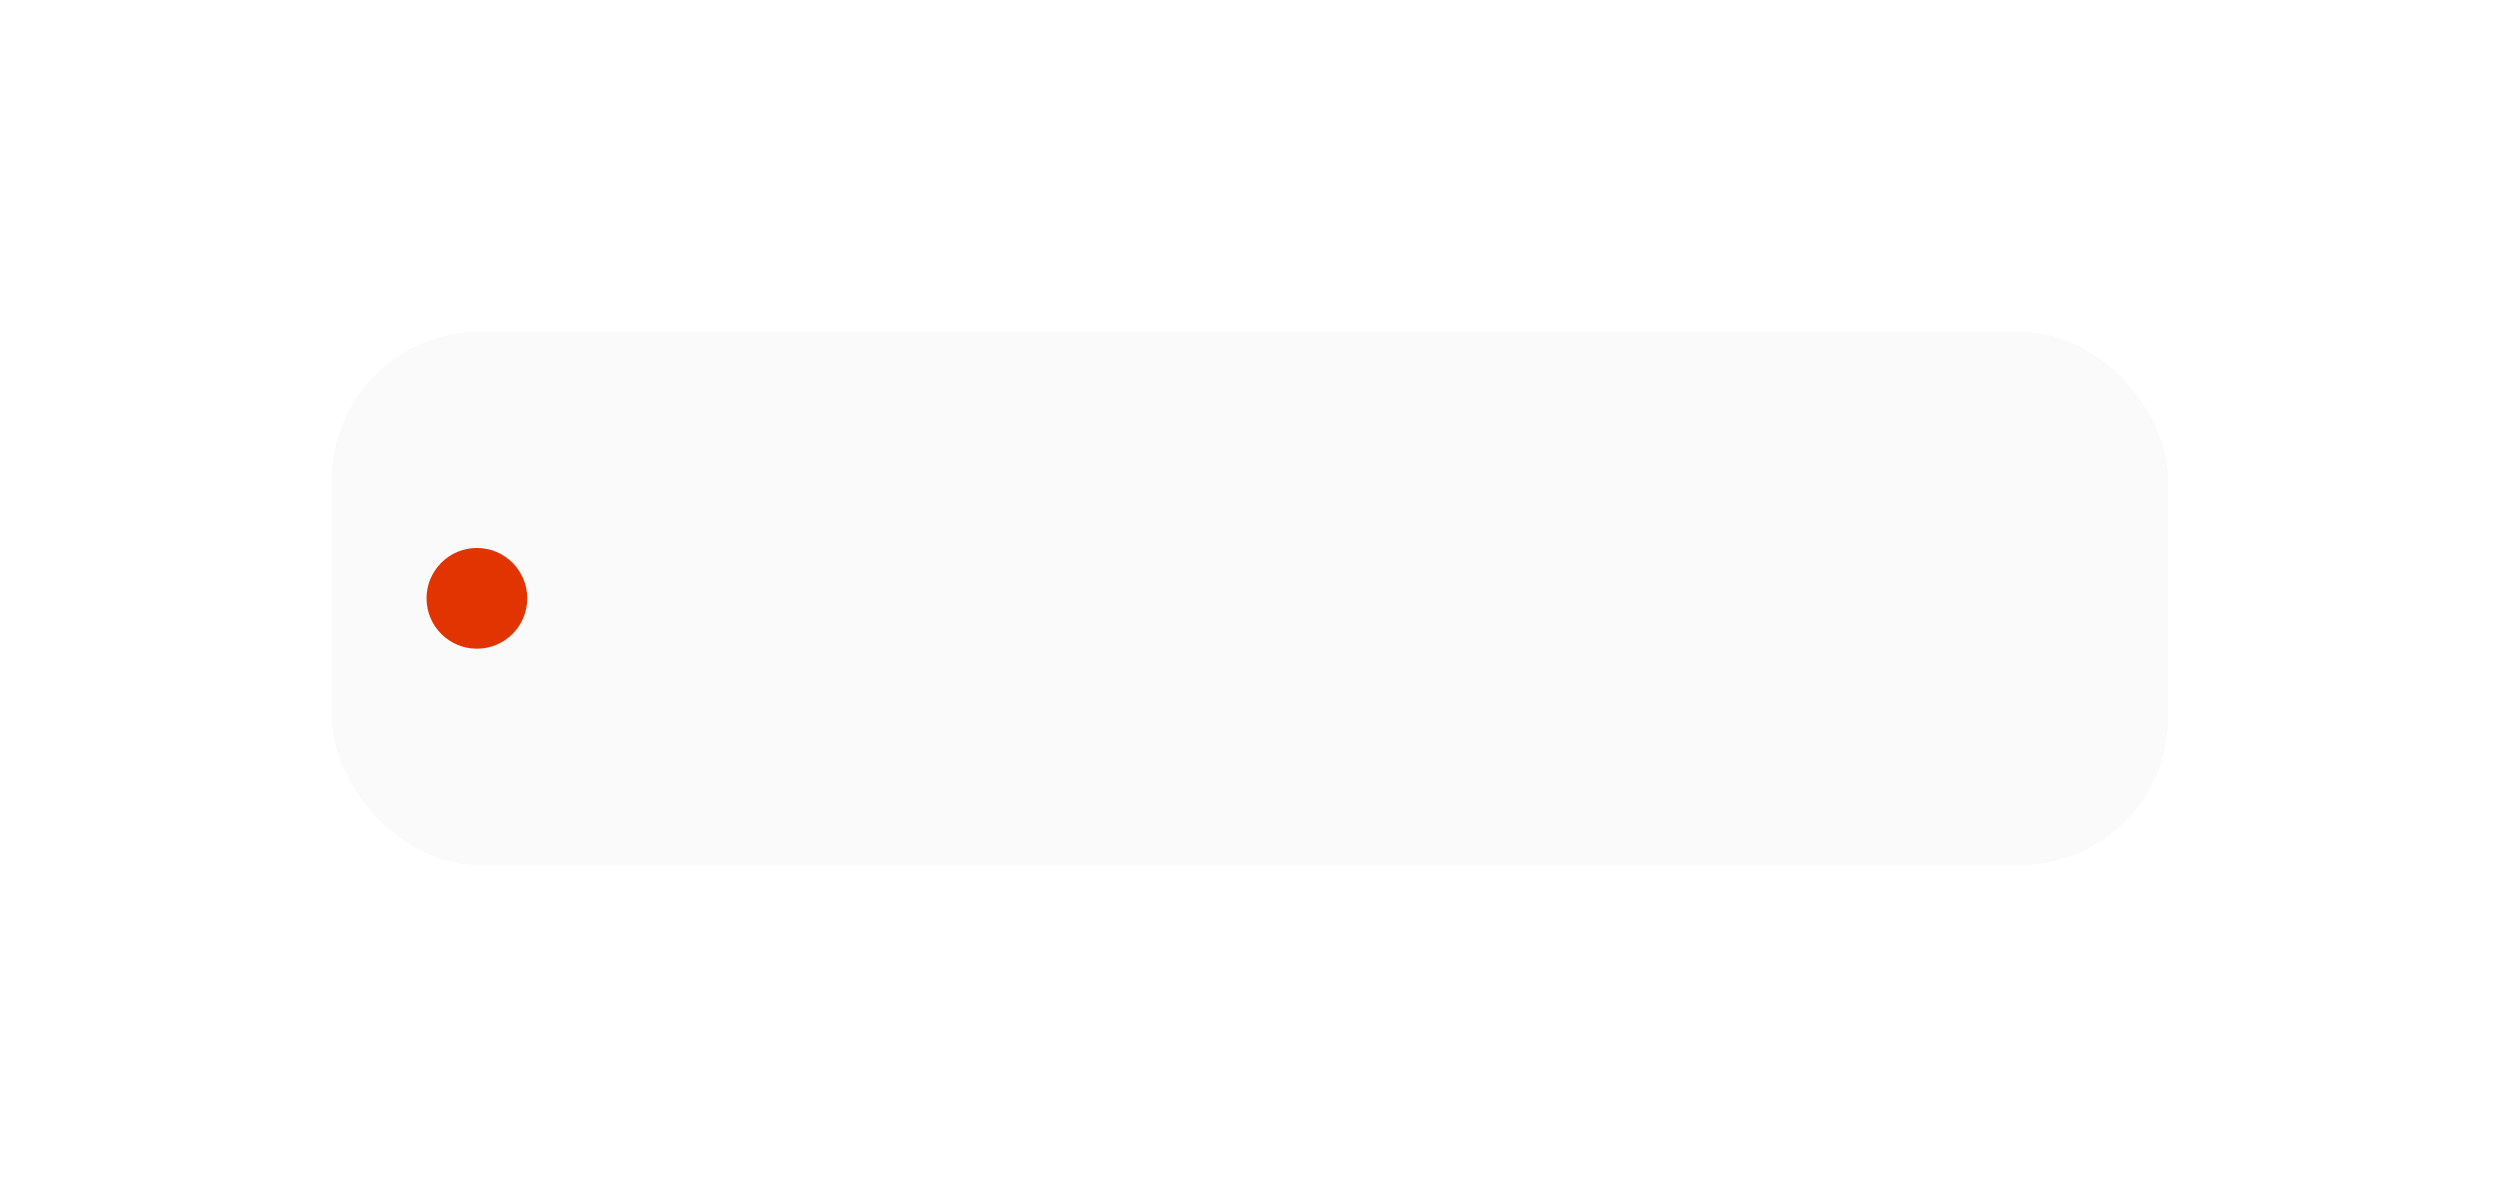 <?xml version="1.0" encoding="UTF-8"?> <svg xmlns="http://www.w3.org/2000/svg" width="422" height="202" viewBox="0 0 422 202" fill="none"><g filter="url(#filter0_d_306_1457)"><rect x="56" y="56" width="310" height="90" rx="25" fill="#FAFAFA" shape-rendering="crispEdges"></rect><circle cx="80.5" cy="101" r="8.5" fill="#E13400"></circle><path d="M104.105 87L108.658 79.863H108.896L112.288 74.203H114.389L110.082 81.12H109.845L106.224 87H104.105ZM104.316 74.203H106.575L109.994 79.855H110.056L114.644 87H112.367L108.746 81.147H108.685L104.316 74.203ZM115.443 82.561V82.28C115.443 80.886 115.848 79.758 116.656 78.897C117.471 78.029 118.549 77.596 119.891 77.596C121.232 77.596 122.308 78.029 123.116 78.897C123.931 79.758 124.338 80.886 124.338 82.28V82.561C124.338 83.962 123.931 85.096 123.116 85.963C122.308 86.824 121.232 87.255 119.891 87.255C118.549 87.255 117.471 86.824 116.656 85.963C115.848 85.096 115.443 83.962 115.443 82.561ZM117.421 82.236V82.614C117.421 83.528 117.629 84.278 118.045 84.864C118.467 85.444 119.082 85.734 119.891 85.734C120.699 85.734 121.312 85.444 121.728 84.864C122.149 84.278 122.36 83.528 122.36 82.614V82.236C122.36 81.322 122.149 80.575 121.728 79.995C121.312 79.415 120.699 79.125 119.891 79.125C119.082 79.125 118.467 79.415 118.045 79.995C117.629 80.575 117.421 81.322 117.421 82.236ZM127.959 80.285C127.959 80.988 128.097 81.478 128.372 81.753C128.647 82.028 129.122 82.166 129.796 82.166C130.323 82.166 130.792 82.128 131.202 82.052C131.612 81.976 132.066 81.873 132.564 81.744V83.212C132.084 83.323 131.609 83.423 131.141 83.511C130.678 83.593 130.077 83.634 129.339 83.634C128.208 83.634 127.373 83.37 126.834 82.843C126.295 82.31 126.025 81.483 126.025 80.364V77.851H127.959V80.285ZM133.531 77.851V87H131.598V77.851H133.531ZM135.447 82.561V82.28C135.447 80.892 135.84 79.764 136.625 78.897C137.416 78.029 138.447 77.596 139.719 77.596C140.996 77.596 141.983 78.003 142.681 78.817C143.384 79.626 143.735 80.731 143.735 82.131V82.869H136.678V81.489H141.811V81.296C141.811 80.686 141.635 80.168 141.283 79.74C140.938 79.307 140.431 79.09 139.763 79.09C138.978 79.09 138.386 79.386 137.987 79.978C137.595 80.569 137.398 81.319 137.398 82.228V82.606C137.398 83.514 137.606 84.267 138.022 84.864C138.444 85.456 139.083 85.752 139.938 85.752C140.489 85.752 140.964 85.629 141.362 85.383C141.761 85.131 142.083 84.835 142.329 84.495L143.639 85.418C143.352 85.898 142.892 86.326 142.259 86.701C141.626 87.07 140.858 87.255 139.956 87.255C138.521 87.255 137.41 86.821 136.625 85.954C135.84 85.087 135.447 83.956 135.447 82.561ZM144.623 79.336V77.851H152.226V79.336H149.387V87H147.462V79.336H144.623ZM157.49 82.561V82.28C157.49 80.886 157.895 79.758 158.703 78.897C159.518 78.029 160.596 77.596 161.938 77.596C163.279 77.596 164.354 78.029 165.163 78.897C165.978 79.758 166.385 80.886 166.385 82.28V82.561C166.385 83.962 165.978 85.096 165.163 85.963C164.354 86.824 163.279 87.255 161.938 87.255C160.596 87.255 159.518 86.824 158.703 85.963C157.895 85.096 157.49 83.962 157.49 82.561ZM159.468 82.236V82.614C159.468 83.528 159.676 84.278 160.092 84.864C160.514 85.444 161.129 85.734 161.938 85.734C162.746 85.734 163.358 85.444 163.774 84.864C164.196 84.278 164.407 83.528 164.407 82.614V82.236C164.407 81.322 164.196 80.575 163.774 79.995C163.358 79.415 162.746 79.125 161.938 79.125C161.129 79.125 160.514 79.415 160.092 79.995C159.676 80.575 159.468 81.322 159.468 82.236ZM169.804 82.456V82.728C169.804 83.613 170.012 84.337 170.428 84.899C170.844 85.456 171.459 85.734 172.273 85.734C173.094 85.734 173.712 85.456 174.128 84.899C174.544 84.337 174.752 83.613 174.752 82.728V82.456C174.752 81.583 174.544 80.868 174.128 80.311C173.712 79.755 173.097 79.477 172.282 79.477C171.462 79.477 170.844 79.755 170.428 80.311C170.012 80.868 169.804 81.583 169.804 82.456ZM172.774 77.956C173.999 77.956 174.963 78.378 175.666 79.222C176.369 80.065 176.721 81.141 176.721 82.447V82.728C176.721 84.07 176.313 85.16 175.499 85.998C174.69 86.836 173.618 87.255 172.282 87.255C170.894 87.255 169.804 86.836 169.013 85.998C168.228 85.154 167.835 83.774 167.835 81.858V81.331C167.835 79.228 168.192 77.607 168.907 76.471C169.622 75.328 170.908 74.616 172.766 74.335C173.744 74.189 174.31 74.06 174.462 73.948C174.62 73.837 174.714 73.705 174.743 73.553H176.466C176.407 74.262 176.155 74.804 175.71 75.179C175.265 75.548 174.418 75.814 173.17 75.978C171.74 76.172 170.771 76.6 170.261 77.262C169.751 77.924 169.449 78.809 169.355 79.916H169.452C169.745 79.307 170.176 78.829 170.744 78.483C171.318 78.132 171.995 77.956 172.774 77.956ZM178.646 90.674V77.851H180.421L180.482 79.002H180.526C180.749 78.633 181.101 78.319 181.581 78.061C182.062 77.804 182.609 77.675 183.225 77.675C184.391 77.675 185.322 78.103 186.02 78.958C186.723 79.814 187.074 80.921 187.074 82.28V82.561C187.074 83.921 186.726 85.031 186.028 85.893C185.331 86.748 184.405 87.176 183.251 87.176C182.63 87.176 182.091 87.067 181.634 86.851C181.183 86.634 180.828 86.341 180.57 85.972V90.674H178.646ZM180.57 84.179C180.74 84.565 181.016 84.908 181.396 85.207C181.777 85.506 182.237 85.655 182.776 85.655C183.573 85.655 184.159 85.371 184.534 84.803C184.915 84.228 185.105 83.496 185.105 82.606V82.236C185.105 81.346 184.915 80.616 184.534 80.048C184.159 79.48 183.573 79.195 182.776 79.195C182.231 79.195 181.769 79.345 181.388 79.644C181.013 79.936 180.74 80.273 180.57 80.654V84.179ZM188.445 82.561V82.28C188.445 80.892 188.838 79.764 189.623 78.897C190.414 78.029 191.445 77.596 192.717 77.596C193.994 77.596 194.981 78.003 195.679 78.817C196.382 79.626 196.733 80.731 196.733 82.131V82.869H189.676V81.489H194.809V81.296C194.809 80.686 194.633 80.168 194.281 79.74C193.936 79.307 193.429 79.09 192.761 79.09C191.976 79.09 191.384 79.386 190.985 79.978C190.593 80.569 190.396 81.319 190.396 82.228V82.606C190.396 83.514 190.604 84.267 191.021 84.864C191.442 85.456 192.081 85.752 192.937 85.752C193.487 85.752 193.962 85.629 194.36 85.383C194.759 85.131 195.081 84.835 195.327 84.495L196.637 85.418C196.35 85.898 195.89 86.326 195.257 86.701C194.624 87.07 193.856 87.255 192.954 87.255C191.519 87.255 190.408 86.821 189.623 85.954C188.838 85.087 188.445 83.956 188.445 82.561ZM198.043 82.561V82.28C198.043 80.88 198.433 79.749 199.212 78.888C199.997 78.026 201.061 77.596 202.402 77.596C203.662 77.596 204.617 77.924 205.268 78.58C205.924 79.236 206.261 79.995 206.278 80.856V80.944H204.406V80.865C204.406 80.385 204.242 79.972 203.914 79.626C203.592 79.28 203.088 79.107 202.402 79.107C201.6 79.107 201.002 79.403 200.609 79.995C200.217 80.581 200.021 81.328 200.021 82.236V82.614C200.021 83.517 200.214 84.264 200.601 84.856C200.987 85.447 201.588 85.743 202.402 85.743C203.105 85.743 203.615 85.567 203.932 85.216C204.248 84.864 204.406 84.451 204.406 83.977V83.906H206.278V83.985C206.278 84.841 205.947 85.6 205.285 86.262C204.623 86.924 203.662 87.255 202.402 87.255C201.066 87.255 200.006 86.824 199.221 85.963C198.436 85.102 198.043 83.968 198.043 82.561ZM207.078 79.336V77.851H214.681V79.336H211.842V87H209.917V79.336H207.078ZM216.175 87V77.851H218.082V83.15C218.082 83.332 218.079 83.537 218.073 83.766C218.073 83.988 218.064 84.188 218.047 84.363L218.135 84.372C218.217 84.214 218.308 84.05 218.407 83.88C218.507 83.71 218.615 83.522 218.732 83.317L222.055 77.851H223.997V87H222.09V81.7C222.09 81.519 222.093 81.314 222.099 81.085C222.104 80.851 222.113 80.643 222.125 80.461H222.011C221.935 80.619 221.85 80.786 221.756 80.962C221.662 81.138 221.554 81.328 221.431 81.533L218.117 87H216.175ZM232.188 82.57C232.188 83.508 232.411 84.258 232.856 84.82C233.308 85.383 234.058 85.688 235.106 85.734V79.116C234.058 79.169 233.308 79.477 232.856 80.039C232.411 80.602 232.188 81.352 232.188 82.289V82.57ZM239.949 82.289C239.949 81.352 239.727 80.602 239.281 80.039C238.842 79.471 238.092 79.163 237.031 79.116V85.734C238.092 85.682 238.842 85.377 239.281 84.82C239.727 84.258 239.949 83.508 239.949 82.57V82.289ZM235.106 87.255C233.489 87.196 232.268 86.754 231.441 85.928C230.621 85.096 230.211 83.977 230.211 82.57V82.289C230.211 80.883 230.621 79.767 231.441 78.94C232.268 78.108 233.489 77.66 235.106 77.596V73.57H237.031V77.596C238.66 77.66 239.882 78.108 240.696 78.94C241.517 79.767 241.927 80.883 241.927 82.289V82.57C241.927 83.977 241.517 85.096 240.696 85.928C239.882 86.754 238.66 87.196 237.031 87.255V90.674H235.106V87.255ZM243.843 87V77.851H245.75V83.15C245.75 83.332 245.747 83.537 245.741 83.766C245.741 83.988 245.732 84.188 245.715 84.363L245.803 84.372C245.885 84.214 245.976 84.05 246.075 83.88C246.175 83.71 246.283 83.522 246.4 83.317L249.723 77.851H251.665V87H249.758V81.7C249.758 81.519 249.761 81.314 249.767 81.085C249.772 80.851 249.781 80.643 249.793 80.461H249.679C249.603 80.619 249.518 80.786 249.424 80.962C249.33 81.138 249.222 81.328 249.099 81.533L245.785 87H243.843ZM254.108 77.851H256.033V81.586H259.83V77.851H261.764V87H259.83V83.071H256.033V87H254.108V77.851ZM263.724 84.311C263.724 83.361 264.096 82.629 264.84 82.113C265.59 81.598 266.545 81.337 267.705 81.331H269.691V80.725C269.691 80.221 269.56 79.814 269.296 79.503C269.038 79.186 268.587 79.028 267.942 79.028C267.304 79.028 266.844 79.16 266.562 79.424C266.287 79.682 266.149 79.989 266.149 80.347V80.435H264.242V80.347C264.242 79.585 264.585 78.938 265.271 78.404C265.956 77.865 266.87 77.596 268.013 77.596C269.155 77.596 270.043 77.856 270.676 78.378C271.309 78.894 271.625 79.679 271.625 80.733V84.908C271.625 85.283 271.654 85.641 271.713 85.981C271.777 86.314 271.862 86.607 271.968 86.859V87H270.096C270.014 86.859 269.94 86.675 269.876 86.446C269.817 86.212 269.776 85.983 269.753 85.761C269.554 86.13 269.208 86.458 268.716 86.745C268.229 87.026 267.608 87.167 266.853 87.167C265.968 87.167 265.224 86.927 264.62 86.446C264.022 85.96 263.724 85.248 263.724 84.311ZM265.657 84.179C265.657 84.665 265.795 85.049 266.07 85.33C266.352 85.606 266.788 85.743 267.38 85.743C267.989 85.743 268.525 85.538 268.988 85.128C269.457 84.718 269.691 84.267 269.691 83.774V82.614H267.96C267.192 82.614 266.615 82.755 266.229 83.036C265.848 83.311 265.657 83.692 265.657 84.179ZM274.06 77.851H275.984V81.586H279.781V77.851H281.715V87H279.781V83.071H275.984V87H274.06V77.851ZM283.631 82.561V82.28C283.631 80.88 284.021 79.749 284.8 78.888C285.585 78.026 286.648 77.596 287.99 77.596C289.25 77.596 290.205 77.924 290.855 78.58C291.512 79.236 291.849 79.995 291.866 80.856V80.944H289.994V80.865C289.994 80.385 289.83 79.972 289.502 79.626C289.18 79.28 288.676 79.107 287.99 79.107C287.188 79.107 286.59 79.403 286.197 79.995C285.805 80.581 285.608 81.328 285.608 82.236V82.614C285.608 83.517 285.802 84.264 286.188 84.856C286.575 85.447 287.176 85.743 287.99 85.743C288.693 85.743 289.203 85.567 289.52 85.216C289.836 84.864 289.994 84.451 289.994 83.977V83.906H291.866V83.985C291.866 84.841 291.535 85.6 290.873 86.262C290.211 86.924 289.25 87.255 287.99 87.255C286.654 87.255 285.594 86.824 284.809 85.963C284.023 85.102 283.631 83.968 283.631 82.561ZM293.088 82.561V82.28C293.088 80.886 293.492 79.758 294.301 78.897C295.115 78.029 296.193 77.596 297.535 77.596C298.877 77.596 299.952 78.029 300.761 78.897C301.575 79.758 301.982 80.886 301.982 82.28V82.561C301.982 83.962 301.575 85.096 300.761 85.963C299.952 86.824 298.877 87.255 297.535 87.255C296.193 87.255 295.115 86.824 294.301 85.963C293.492 85.096 293.088 83.962 293.088 82.561ZM295.065 82.236V82.614C295.065 83.528 295.273 84.278 295.689 84.864C296.111 85.444 296.727 85.734 297.535 85.734C298.344 85.734 298.956 85.444 299.372 84.864C299.794 84.278 300.005 83.528 300.005 82.614V82.236C300.005 81.322 299.794 80.575 299.372 79.995C298.956 79.415 298.344 79.125 297.535 79.125C296.727 79.125 296.111 79.415 295.689 79.995C295.273 80.575 295.065 81.322 295.065 82.236ZM303.89 87V77.851H308.064C309.125 77.851 309.942 78.053 310.517 78.457C311.091 78.856 311.378 79.453 311.378 80.25C311.378 80.789 311.22 81.231 310.903 81.577C310.587 81.923 310.162 82.151 309.629 82.263V82.289C310.279 82.389 310.786 82.617 311.149 82.975C311.519 83.332 311.703 83.801 311.703 84.381C311.703 85.207 311.404 85.852 310.807 86.314C310.215 86.772 309.397 87 308.354 87H303.89ZM305.806 81.665H307.906C308.445 81.665 308.832 81.554 309.066 81.331C309.307 81.103 309.427 80.792 309.427 80.399C309.427 80.019 309.307 79.726 309.066 79.52C308.832 79.315 308.445 79.213 307.906 79.213H305.806V81.665ZM305.806 85.638H308.161C308.712 85.638 309.116 85.518 309.374 85.277C309.632 85.037 309.761 84.715 309.761 84.311C309.761 83.924 309.632 83.613 309.374 83.379C309.122 83.139 308.718 83.019 308.161 83.019H305.806V85.638ZM313.109 90.656L313.118 89.118C313.271 89.165 313.438 89.203 313.619 89.232C313.807 89.262 313.985 89.276 314.155 89.276C314.56 89.276 314.911 89.127 315.21 88.828C315.509 88.529 315.808 87.911 316.106 86.974L316.08 86.965L312.617 77.851H314.524L316.599 83.669C316.681 83.897 316.748 84.108 316.801 84.302C316.859 84.495 316.912 84.68 316.959 84.856H317.012C317.059 84.68 317.111 84.495 317.17 84.302C317.229 84.108 317.293 83.897 317.363 83.669L319.341 77.851H321.125L317.381 88.16C317.07 89.027 316.663 89.689 316.159 90.147C315.655 90.603 315.031 90.832 314.287 90.832C314.041 90.832 313.824 90.817 313.637 90.788C313.449 90.759 313.273 90.715 313.109 90.656ZM322.329 77.851H324.254V81.586H326.987V83.071H324.254V87H322.329V77.851ZM325.994 82.561V82.28C325.994 80.886 326.393 79.758 327.189 78.897C327.986 78.029 329.041 77.596 330.354 77.596C331.672 77.596 332.729 78.029 333.526 78.897C334.323 79.758 334.722 80.886 334.722 82.28V82.561C334.722 83.962 334.323 85.096 333.526 85.963C332.729 86.824 331.672 87.255 330.354 87.255C329.041 87.255 327.986 86.824 327.189 85.963C326.393 85.096 325.994 83.962 325.994 82.561ZM327.972 82.245V82.606C327.972 83.525 328.171 84.278 328.569 84.864C328.974 85.444 329.568 85.734 330.354 85.734C331.145 85.734 331.739 85.444 332.138 84.864C332.542 84.278 332.744 83.525 332.744 82.606V82.245C332.744 81.325 332.542 80.575 332.138 79.995C331.733 79.415 331.139 79.125 330.354 79.125C329.574 79.125 328.982 79.415 328.578 79.995C328.174 80.575 327.972 81.325 327.972 82.245ZM104.686 102.562V102.28C104.686 100.88 105.075 99.749 105.854 98.888C106.64 98.026 107.703 97.596 109.045 97.596C110.305 97.596 111.26 97.924 111.91 98.58C112.566 99.236 112.903 99.995 112.921 100.856V100.944H111.049V100.865C111.049 100.385 110.885 99.972 110.557 99.626C110.234 99.28 109.73 99.107 109.045 99.107C108.242 99.107 107.645 99.403 107.252 99.995C106.859 100.581 106.663 101.328 106.663 102.236V102.614C106.663 103.517 106.856 104.264 107.243 104.855C107.63 105.447 108.23 105.743 109.045 105.743C109.748 105.743 110.258 105.567 110.574 105.216C110.891 104.864 111.049 104.451 111.049 103.977V103.906H112.921V103.985C112.921 104.841 112.59 105.6 111.928 106.262C111.266 106.924 110.305 107.255 109.045 107.255C107.709 107.255 106.648 106.824 105.863 105.963C105.078 105.102 104.686 103.968 104.686 102.562ZM114.679 107V97.851H118.854C119.914 97.851 120.731 98.053 121.306 98.457C121.88 98.856 122.167 99.453 122.167 100.25C122.167 100.789 122.009 101.231 121.692 101.577C121.376 101.923 120.951 102.151 120.418 102.263V102.289C121.068 102.389 121.575 102.617 121.938 102.975C122.308 103.332 122.492 103.801 122.492 104.381C122.492 105.207 122.193 105.852 121.596 106.314C121.004 106.771 120.187 107 119.144 107H114.679ZM116.595 101.665H118.695C119.234 101.665 119.621 101.554 119.855 101.331C120.096 101.103 120.216 100.792 120.216 100.399C120.216 100.019 120.096 99.726 119.855 99.52C119.621 99.315 119.234 99.213 118.695 99.213H116.595V101.665ZM116.595 105.638H118.95C119.501 105.638 119.905 105.518 120.163 105.277C120.421 105.037 120.55 104.715 120.55 104.311C120.55 103.924 120.421 103.613 120.163 103.379C119.911 103.139 119.507 103.019 118.95 103.019H116.595V105.638ZM124.039 102.562V102.28C124.039 100.886 124.443 99.758 125.252 98.897C126.066 98.029 127.145 97.596 128.486 97.596C129.828 97.596 130.903 98.029 131.712 98.897C132.526 99.758 132.934 100.886 132.934 102.28V102.562C132.934 103.962 132.526 105.096 131.712 105.963C130.903 106.824 129.828 107.255 128.486 107.255C127.145 107.255 126.066 106.824 125.252 105.963C124.443 105.096 124.039 103.962 124.039 102.562ZM126.017 102.236V102.614C126.017 103.528 126.225 104.278 126.641 104.864C127.062 105.444 127.678 105.734 128.486 105.734C129.295 105.734 129.907 105.444 130.323 104.864C130.745 104.278 130.956 103.528 130.956 102.614V102.236C130.956 101.322 130.745 100.575 130.323 99.995C129.907 99.415 129.295 99.125 128.486 99.125C127.678 99.125 127.062 99.415 126.641 99.995C126.225 100.575 126.017 101.322 126.017 102.236ZM136.353 102.456V102.729C136.353 103.613 136.561 104.337 136.977 104.899C137.393 105.456 138.008 105.734 138.822 105.734C139.643 105.734 140.261 105.456 140.677 104.899C141.093 104.337 141.301 103.613 141.301 102.729V102.456C141.301 101.583 141.093 100.868 140.677 100.312C140.261 99.755 139.646 99.477 138.831 99.477C138.011 99.477 137.393 99.755 136.977 100.312C136.561 100.868 136.353 101.583 136.353 102.456ZM139.323 97.956C140.548 97.956 141.512 98.378 142.215 99.222C142.918 100.065 143.27 101.141 143.27 102.447V102.729C143.27 104.07 142.862 105.16 142.048 105.998C141.239 106.836 140.167 107.255 138.831 107.255C137.442 107.255 136.353 106.836 135.562 105.998C134.776 105.154 134.384 103.774 134.384 101.858V101.331C134.384 99.228 134.741 97.607 135.456 96.471C136.171 95.328 137.457 94.616 139.314 94.335C140.293 94.189 140.858 94.06 141.011 93.948C141.169 93.837 141.263 93.705 141.292 93.553H143.015C142.956 94.262 142.704 94.804 142.259 95.179C141.813 95.548 140.967 95.814 139.719 95.978C138.289 96.172 137.319 96.6 136.81 97.262C136.3 97.924 135.998 98.809 135.904 99.916H136.001C136.294 99.307 136.725 98.829 137.293 98.483C137.867 98.132 138.544 97.956 139.323 97.956ZM144.658 102.562V102.28C144.658 100.886 145.062 99.758 145.871 98.897C146.686 98.029 147.764 97.596 149.105 97.596C150.447 97.596 151.522 98.029 152.331 98.897C153.146 99.758 153.553 100.886 153.553 102.28V102.562C153.553 103.962 153.146 105.096 152.331 105.963C151.522 106.824 150.447 107.255 149.105 107.255C147.764 107.255 146.686 106.824 145.871 105.963C145.062 105.096 144.658 103.962 144.658 102.562ZM146.636 102.236V102.614C146.636 103.528 146.844 104.278 147.26 104.864C147.682 105.444 148.297 105.734 149.105 105.734C149.914 105.734 150.526 105.444 150.942 104.864C151.364 104.278 151.575 103.528 151.575 102.614V102.236C151.575 101.322 151.364 100.575 150.942 99.995C150.526 99.415 149.914 99.125 149.105 99.125C148.297 99.125 147.682 99.415 147.26 99.995C146.844 100.575 146.636 101.322 146.636 102.236ZM162.438 109.364V107H156.102V109.364H154.326V105.515H164.214V109.364H162.438ZM157.824 99.336L157.684 102.395C157.648 103.227 157.59 103.889 157.508 104.381C157.432 104.867 157.314 105.295 157.156 105.664H155.205C155.398 105.377 155.56 104.961 155.688 104.416C155.817 103.865 155.905 103.074 155.952 102.043L156.137 97.851H162.869V107H160.936V99.336H157.824ZM164.926 110.656L164.935 109.118C165.087 109.165 165.254 109.203 165.436 109.232C165.623 109.262 165.802 109.276 165.972 109.276C166.376 109.276 166.728 109.127 167.026 108.828C167.325 108.529 167.624 107.911 167.923 106.974L167.896 106.965L164.434 97.851H166.341L168.415 103.669C168.497 103.897 168.564 104.108 168.617 104.302C168.676 104.495 168.729 104.68 168.775 104.855H168.828C168.875 104.68 168.928 104.495 168.986 104.302C169.045 104.108 169.109 103.897 169.18 103.669L171.157 97.851H172.941L169.197 108.16C168.887 109.027 168.479 109.689 167.976 110.146C167.472 110.604 166.848 110.832 166.104 110.832C165.857 110.832 165.641 110.817 165.453 110.788C165.266 110.759 165.09 110.715 164.926 110.656ZM178.452 107V97.851H180.359V103.15C180.359 103.332 180.356 103.537 180.351 103.766C180.351 103.988 180.342 104.188 180.324 104.363L180.412 104.372C180.494 104.214 180.585 104.05 180.685 103.88C180.784 103.71 180.893 103.522 181.01 103.317L184.332 97.851H186.274V107H184.367V101.7C184.367 101.519 184.37 101.313 184.376 101.085C184.382 100.851 184.391 100.643 184.402 100.461H184.288C184.212 100.619 184.127 100.786 184.033 100.962C183.939 101.138 183.831 101.328 183.708 101.533L180.395 107H178.452ZM193.024 97.851H200.592V107H198.658V99.336H194.949V107H193.024V97.851ZM202.49 102.562V102.28C202.49 100.886 202.895 99.758 203.703 98.897C204.518 98.029 205.596 97.596 206.938 97.596C208.279 97.596 209.354 98.029 210.163 98.897C210.978 99.758 211.385 100.886 211.385 102.28V102.562C211.385 103.962 210.978 105.096 210.163 105.963C209.354 106.824 208.279 107.255 206.938 107.255C205.596 107.255 204.518 106.824 203.703 105.963C202.895 105.096 202.49 103.962 202.49 102.562ZM204.468 102.236V102.614C204.468 103.528 204.676 104.278 205.092 104.864C205.514 105.444 206.129 105.734 206.938 105.734C207.746 105.734 208.358 105.444 208.774 104.864C209.196 104.278 209.407 103.528 209.407 102.614V102.236C209.407 101.322 209.196 100.575 208.774 99.995C208.358 99.415 207.746 99.125 206.938 99.125C206.129 99.125 205.514 99.415 205.092 99.995C204.676 100.575 204.468 101.322 204.468 102.236ZM213.292 97.851H220.859V107H218.926V99.336H215.217V107H213.292V97.851ZM222.802 104.311C222.802 103.361 223.174 102.629 223.918 102.113C224.668 101.598 225.623 101.337 226.783 101.331H228.77V100.725C228.77 100.221 228.638 99.814 228.374 99.503C228.116 99.186 227.665 99.028 227.021 99.028C226.382 99.028 225.922 99.16 225.641 99.424C225.365 99.682 225.228 99.989 225.228 100.347V100.435H223.32V100.347C223.32 99.585 223.663 98.938 224.349 98.404C225.034 97.865 225.948 97.596 227.091 97.596C228.233 97.596 229.121 97.856 229.754 98.378C230.387 98.894 230.703 99.679 230.703 100.733V104.908C230.703 105.283 230.732 105.641 230.791 105.98C230.855 106.314 230.94 106.607 231.046 106.859V107H229.174C229.092 106.859 229.019 106.675 228.954 106.446C228.896 106.212 228.854 105.983 228.831 105.761C228.632 106.13 228.286 106.458 227.794 106.745C227.308 107.026 226.687 107.167 225.931 107.167C225.046 107.167 224.302 106.927 223.698 106.446C223.101 105.96 222.802 105.248 222.802 104.311ZM224.735 104.179C224.735 104.665 224.873 105.049 225.148 105.33C225.43 105.605 225.866 105.743 226.458 105.743C227.067 105.743 227.604 105.538 228.066 105.128C228.535 104.718 228.77 104.267 228.77 103.774V102.614H227.038C226.271 102.614 225.693 102.755 225.307 103.036C224.926 103.312 224.735 103.692 224.735 104.179ZM232.602 102.562V102.28C232.602 100.88 232.991 99.749 233.771 98.888C234.556 98.026 235.619 97.596 236.961 97.596C238.221 97.596 239.176 97.924 239.826 98.58C240.482 99.236 240.819 99.995 240.837 100.856V100.944H238.965V100.865C238.965 100.385 238.801 99.972 238.473 99.626C238.15 99.28 237.646 99.107 236.961 99.107C236.158 99.107 235.561 99.403 235.168 99.995C234.775 100.581 234.579 101.328 234.579 102.236V102.614C234.579 103.517 234.772 104.264 235.159 104.855C235.546 105.447 236.146 105.743 236.961 105.743C237.664 105.743 238.174 105.567 238.49 105.216C238.807 104.864 238.965 104.451 238.965 103.977V103.906H240.837V103.985C240.837 104.841 240.506 105.6 239.844 106.262C239.182 106.924 238.221 107.255 236.961 107.255C235.625 107.255 234.564 106.824 233.779 105.963C232.994 105.102 232.602 103.968 232.602 102.562ZM241.637 99.336V97.851H249.239V99.336H246.4V107H244.476V99.336H241.637ZM252.658 97.851V100.927H254.75C255.898 100.927 256.777 101.199 257.387 101.744C258.002 102.283 258.31 103.021 258.31 103.959C258.31 104.896 258.002 105.638 257.387 106.183C256.777 106.728 255.898 107 254.75 107H250.733V97.851H252.658ZM254.583 102.351H252.658V105.576H254.583C255.239 105.576 255.702 105.427 255.972 105.128C256.241 104.823 256.376 104.428 256.376 103.941C256.376 103.473 256.241 103.092 255.972 102.799C255.702 102.5 255.239 102.351 254.583 102.351ZM264.339 107V97.851H268.514C269.574 97.851 270.392 98.053 270.966 98.457C271.54 98.856 271.827 99.453 271.827 100.25C271.827 100.789 271.669 101.231 271.353 101.577C271.036 101.923 270.611 102.151 270.078 102.263V102.289C270.729 102.389 271.235 102.617 271.599 102.975C271.968 103.332 272.152 103.801 272.152 104.381C272.152 105.207 271.854 105.852 271.256 106.314C270.664 106.771 269.847 107 268.804 107H264.339ZM266.255 101.665H268.355C268.895 101.665 269.281 101.554 269.516 101.331C269.756 101.103 269.876 100.792 269.876 100.399C269.876 100.019 269.756 99.726 269.516 99.52C269.281 99.315 268.895 99.213 268.355 99.213H266.255V101.665ZM266.255 105.638H268.61C269.161 105.638 269.565 105.518 269.823 105.277C270.081 105.037 270.21 104.715 270.21 104.311C270.21 103.924 270.081 103.613 269.823 103.379C269.571 103.139 269.167 103.019 268.61 103.019H266.255V105.638ZM104.686 122.562V122.28C104.686 120.886 105.09 119.758 105.898 118.896C106.713 118.029 107.791 117.596 109.133 117.596C110.475 117.596 111.55 118.029 112.358 118.896C113.173 119.758 113.58 120.886 113.58 122.28V122.562C113.58 123.962 113.173 125.096 112.358 125.963C111.55 126.824 110.475 127.255 109.133 127.255C107.791 127.255 106.713 126.824 105.898 125.963C105.09 125.096 104.686 123.962 104.686 122.562ZM106.663 122.236V122.614C106.663 123.528 106.871 124.278 107.287 124.864C107.709 125.444 108.324 125.734 109.133 125.734C109.941 125.734 110.554 125.444 110.97 124.864C111.392 124.278 111.603 123.528 111.603 122.614V122.236C111.603 121.322 111.392 120.575 110.97 119.995C110.554 119.415 109.941 119.125 109.133 119.125C108.324 119.125 107.709 119.415 107.287 119.995C106.871 120.575 106.663 121.322 106.663 122.236ZM121.438 127L118.01 122.86L119.24 121.577L123.74 127H121.438ZM116.454 121.586H118.142L121.209 117.851H123.389L119.091 123.071H116.454V121.586ZM117.412 117.851V127H115.487V117.851H117.412ZM124.804 130.674V117.851H126.579L126.641 119.002H126.685C126.907 118.633 127.259 118.319 127.739 118.062C128.22 117.804 128.768 117.675 129.383 117.675C130.549 117.675 131.48 118.103 132.178 118.958C132.881 119.813 133.232 120.921 133.232 122.28V122.562C133.232 123.921 132.884 125.031 132.187 125.893C131.489 126.748 130.563 127.176 129.409 127.176C128.788 127.176 128.249 127.067 127.792 126.851C127.341 126.634 126.986 126.341 126.729 125.972V130.674H124.804ZM126.729 124.179C126.898 124.565 127.174 124.908 127.555 125.207C127.936 125.506 128.396 125.655 128.935 125.655C129.731 125.655 130.317 125.371 130.692 124.803C131.073 124.229 131.264 123.496 131.264 122.605V122.236C131.264 121.346 131.073 120.616 130.692 120.048C130.317 119.479 129.731 119.195 128.935 119.195C128.39 119.195 127.927 119.345 127.546 119.644C127.171 119.937 126.898 120.273 126.729 120.654V124.179ZM134.463 130.656L134.472 129.118C134.624 129.165 134.791 129.203 134.973 129.232C135.16 129.262 135.339 129.276 135.509 129.276C135.913 129.276 136.265 129.127 136.563 128.828C136.862 128.529 137.161 127.911 137.46 126.974L137.434 126.965L133.971 117.851H135.878L137.952 123.669C138.034 123.897 138.102 124.108 138.154 124.302C138.213 124.495 138.266 124.68 138.312 124.855H138.365C138.412 124.68 138.465 124.495 138.523 124.302C138.582 124.108 138.646 123.897 138.717 123.669L140.694 117.851H142.479L138.734 128.16C138.424 129.027 138.017 129.689 137.513 130.146C137.009 130.604 136.385 130.832 135.641 130.832C135.395 130.832 135.178 130.817 134.99 130.788C134.803 130.759 134.627 130.715 134.463 130.656ZM149.756 127H147.857V117.851H149.756V127ZM153.263 127L150.468 122.896L151.733 121.656L155.451 127H153.263ZM148.798 121.586H150.503L152.99 117.851H155.082L151.505 123.071H148.798V121.586ZM144.351 127H142.232L145.95 121.656L147.137 122.896L144.351 127ZM148.798 121.586V123.071H146.064L142.496 117.851H144.623L147.11 121.586H148.798ZM155.908 122.562V122.28C155.908 120.892 156.301 119.764 157.086 118.896C157.877 118.029 158.908 117.596 160.18 117.596C161.457 117.596 162.444 118.003 163.142 118.817C163.845 119.626 164.196 120.73 164.196 122.131V122.869H157.139V121.489H162.271V121.296C162.271 120.687 162.096 120.168 161.744 119.74C161.398 119.307 160.892 119.09 160.224 119.09C159.438 119.09 158.847 119.386 158.448 119.978C158.056 120.569 157.859 121.319 157.859 122.228V122.605C157.859 123.514 158.067 124.267 158.483 124.864C158.905 125.456 159.544 125.752 160.399 125.752C160.95 125.752 161.425 125.629 161.823 125.383C162.222 125.131 162.544 124.835 162.79 124.495L164.1 125.418C163.812 125.898 163.353 126.326 162.72 126.701C162.087 127.07 161.319 127.255 160.417 127.255C158.981 127.255 157.871 126.821 157.086 125.954C156.301 125.087 155.908 123.956 155.908 122.562ZM166.042 117.851H167.967V121.586H171.764V117.851H173.697V127H171.764V123.071H167.967V127H166.042V117.851ZM176.149 127V117.851H178.057V123.15C178.057 123.332 178.054 123.537 178.048 123.766C178.048 123.988 178.039 124.188 178.021 124.363L178.109 124.372C178.191 124.214 178.282 124.05 178.382 123.88C178.481 123.71 178.59 123.522 178.707 123.317L182.029 117.851H183.972V127H182.064V121.7C182.064 121.519 182.067 121.313 182.073 121.085C182.079 120.851 182.088 120.643 182.1 120.461H181.985C181.909 120.619 181.824 120.786 181.73 120.962C181.637 121.138 181.528 121.328 181.405 121.533L178.092 127H176.149ZM185.879 122.562V122.28C185.879 120.892 186.271 119.764 187.057 118.896C187.848 118.029 188.879 117.596 190.15 117.596C191.428 117.596 192.415 118.003 193.112 118.817C193.815 119.626 194.167 120.73 194.167 122.131V122.869H187.109V121.489H192.242V121.296C192.242 120.687 192.066 120.168 191.715 119.74C191.369 119.307 190.862 119.09 190.194 119.09C189.409 119.09 188.817 119.386 188.419 119.978C188.026 120.569 187.83 121.319 187.83 122.228V122.605C187.83 123.514 188.038 124.267 188.454 124.864C188.876 125.456 189.515 125.752 190.37 125.752C190.921 125.752 191.396 125.629 191.794 125.383C192.192 125.131 192.515 124.835 192.761 124.495L194.07 125.418C193.783 125.898 193.323 126.326 192.69 126.701C192.058 127.07 191.29 127.255 190.388 127.255C188.952 127.255 187.842 126.821 187.057 125.954C186.271 125.087 185.879 123.956 185.879 122.562ZM199.643 130.656L199.651 129.118C199.804 129.165 199.971 129.203 200.152 129.232C200.34 129.262 200.519 129.276 200.688 129.276C201.093 129.276 201.444 129.127 201.743 128.828C202.042 128.529 202.341 127.911 202.64 126.974L202.613 126.965L199.15 117.851H201.058L203.132 123.669C203.214 123.897 203.281 124.108 203.334 124.302C203.393 124.495 203.445 124.68 203.492 124.855H203.545C203.592 124.68 203.645 124.495 203.703 124.302C203.762 124.108 203.826 123.897 203.896 123.669L205.874 117.851H207.658L203.914 128.16C203.604 129.027 203.196 129.689 202.692 130.146C202.188 130.604 201.564 130.832 200.82 130.832C200.574 130.832 200.357 130.817 200.17 130.788C199.982 130.759 199.807 130.715 199.643 130.656ZM208.326 122.562V122.28C208.326 120.88 208.716 119.749 209.495 118.888C210.28 118.026 211.344 117.596 212.686 117.596C213.945 117.596 214.9 117.924 215.551 118.58C216.207 119.236 216.544 119.995 216.562 120.856V120.944H214.689V120.865C214.689 120.385 214.525 119.972 214.197 119.626C213.875 119.28 213.371 119.107 212.686 119.107C211.883 119.107 211.285 119.403 210.893 119.995C210.5 120.581 210.304 121.328 210.304 122.236V122.614C210.304 123.517 210.497 124.264 210.884 124.855C211.271 125.447 211.871 125.743 212.686 125.743C213.389 125.743 213.898 125.567 214.215 125.216C214.531 124.864 214.689 124.451 214.689 123.977V123.906H216.562V123.985C216.562 124.841 216.23 125.6 215.568 126.262C214.906 126.924 213.945 127.255 212.686 127.255C211.35 127.255 210.289 126.824 209.504 125.963C208.719 125.102 208.326 123.968 208.326 122.562ZM218.319 117.851H225.887V127H223.953V119.336H220.244V127H218.319V117.851ZM227.785 122.562V122.28C227.785 120.892 228.178 119.764 228.963 118.896C229.754 118.029 230.785 117.596 232.057 117.596C233.334 117.596 234.321 118.003 235.019 118.817C235.722 119.626 236.073 120.73 236.073 122.131V122.869H229.016V121.489H234.148V121.296C234.148 120.687 233.973 120.168 233.621 119.74C233.275 119.307 232.769 119.09 232.101 119.09C231.315 119.09 230.724 119.386 230.325 119.978C229.933 120.569 229.736 121.319 229.736 122.228V122.605C229.736 123.514 229.944 124.267 230.36 124.864C230.782 125.456 231.421 125.752 232.276 125.752C232.827 125.752 233.302 125.629 233.7 125.383C234.099 125.131 234.421 124.835 234.667 124.495L235.977 125.418C235.689 125.898 235.229 126.326 234.597 126.701C233.964 127.07 233.196 127.255 232.294 127.255C230.858 127.255 229.748 126.821 228.963 125.954C228.178 125.087 227.785 123.956 227.785 122.562ZM237.919 127V117.851H239.844V125.515H243.14V117.851H245.064V125.515H248.36V117.851H250.285V127H237.919ZM252.737 117.851H254.662V121.586H258.459V117.851H260.393V127H258.459V123.071H254.662V127H252.737V117.851ZM264.77 117.851V120.927H266.861C268.01 120.927 268.889 121.199 269.498 121.744C270.113 122.283 270.421 123.021 270.421 123.959C270.421 124.896 270.113 125.638 269.498 126.183C268.889 126.728 268.01 127 266.861 127H262.845V117.851H264.77ZM266.694 122.351H264.77V125.576H266.694C267.351 125.576 267.813 125.427 268.083 125.128C268.353 124.823 268.487 124.428 268.487 123.941C268.487 123.473 268.353 123.092 268.083 122.799C267.813 122.5 267.351 122.351 266.694 122.351ZM271.555 127V117.851H273.497V127H271.555ZM274.833 127L278.322 121.876L278.533 121.867L281.064 117.851H283.077L279.781 122.834L279.57 122.843L276.846 127H274.833ZM275.035 117.851H277.232L279.772 121.867L279.843 121.876L283.323 127H281.126L278.428 122.843L278.357 122.825L275.035 117.851ZM291.585 119.336L291.427 122.799C291.362 124.375 291.154 125.503 290.803 126.183C290.451 126.856 289.81 127.193 288.878 127.193C288.679 127.193 288.491 127.179 288.315 127.149C288.14 127.126 287.996 127.088 287.885 127.035V125.453C287.979 125.494 288.075 125.523 288.175 125.541C288.28 125.553 288.395 125.559 288.518 125.559C288.957 125.559 289.25 125.345 289.396 124.917C289.543 124.483 289.643 123.698 289.695 122.562L289.897 117.851H296.56V127H294.635V119.336H291.585ZM299.021 117.851H300.945V121.586H303.679V123.071H300.945V127H299.021V117.851ZM302.686 122.562V122.28C302.686 120.886 303.084 119.758 303.881 118.896C304.678 118.029 305.732 117.596 307.045 117.596C308.363 117.596 309.421 118.029 310.218 118.896C311.015 119.758 311.413 120.886 311.413 122.28V122.562C311.413 123.962 311.015 125.096 310.218 125.963C309.421 126.824 308.363 127.255 307.045 127.255C305.732 127.255 304.678 126.824 303.881 125.963C303.084 125.096 302.686 123.962 302.686 122.562ZM304.663 122.245V122.605C304.663 123.525 304.862 124.278 305.261 124.864C305.665 125.444 306.26 125.734 307.045 125.734C307.836 125.734 308.431 125.444 308.829 124.864C309.233 124.278 309.436 123.525 309.436 122.605V122.245C309.436 121.325 309.233 120.575 308.829 119.995C308.425 119.415 307.83 119.125 307.045 119.125C306.266 119.125 305.674 119.415 305.27 119.995C304.865 120.575 304.663 121.325 304.663 122.245ZM320.308 129.364V127H313.971V129.364H312.195V125.515H322.083V129.364H320.308ZM315.693 119.336L315.553 122.395C315.518 123.227 315.459 123.889 315.377 124.381C315.301 124.867 315.184 125.295 315.025 125.664H313.074C313.268 125.377 313.429 124.961 313.558 124.416C313.687 123.865 313.774 123.074 313.821 122.043L314.006 117.851H320.738V127H318.805V119.336H315.693ZM322.936 122.562V122.28C322.936 120.892 323.328 119.764 324.113 118.896C324.904 118.029 325.936 117.596 327.207 117.596C328.484 117.596 329.472 118.003 330.169 118.817C330.872 119.626 331.224 120.73 331.224 122.131V122.869H324.166V121.489H329.299V121.296C329.299 120.687 329.123 120.168 328.771 119.74C328.426 119.307 327.919 119.09 327.251 119.09C326.466 119.09 325.874 119.386 325.476 119.978C325.083 120.569 324.887 121.319 324.887 122.228V122.605C324.887 123.514 325.095 124.267 325.511 124.864C325.933 125.456 326.571 125.752 327.427 125.752C327.978 125.752 328.452 125.629 328.851 125.383C329.249 125.131 329.571 124.835 329.817 124.495L331.127 125.418C330.84 125.898 330.38 126.326 329.747 126.701C329.114 127.07 328.347 127.255 327.444 127.255C326.009 127.255 324.898 126.821 324.113 125.954C323.328 125.087 322.936 123.956 322.936 122.562ZM333.069 127V117.851H334.977V123.15C334.977 123.332 334.974 123.537 334.968 123.766C334.968 123.988 334.959 124.188 334.941 124.363L335.029 124.372C335.111 124.214 335.202 124.05 335.302 123.88C335.401 123.71 335.51 123.522 335.627 123.317L338.949 117.851H340.892V127H338.984V121.7C338.984 121.519 338.987 121.313 338.993 121.085C338.999 120.851 339.008 120.643 339.02 120.461H338.905C338.829 120.619 338.744 120.786 338.65 120.962C338.557 121.138 338.448 121.328 338.325 121.533L335.012 127H333.069ZM336.989 115.082C337.399 115.082 337.745 114.965 338.026 114.73C338.308 114.49 338.527 114.106 338.686 113.579L340.03 114.3C339.761 115.044 339.356 115.586 338.817 115.926C338.278 116.26 337.669 116.427 336.989 116.427C336.304 116.427 335.694 116.263 335.161 115.935C334.634 115.606 334.227 115.062 333.939 114.3L335.319 113.553C335.483 114.121 335.7 114.52 335.97 114.748C336.239 114.971 336.579 115.082 336.989 115.082Z" fill="#FAFAFA"></path></g><defs><filter id="filter0_d_306_1457" x="0.8" y="0.8" width="420.4" height="200.4" filterUnits="userSpaceOnUse" color-interpolation-filters="sRGB"><feFlood flood-opacity="0" result="BackgroundImageFix"></feFlood><feColorMatrix in="SourceAlpha" type="matrix" values="0 0 0 0 0 0 0 0 0 0 0 0 0 0 0 0 0 0 127 0" result="hardAlpha"></feColorMatrix><feOffset></feOffset><feGaussianBlur stdDeviation="27.6"></feGaussianBlur><feComposite in2="hardAlpha" operator="out"></feComposite><feColorMatrix type="matrix" values="0 0 0 0 0.829 0 0 0 0 0.829 0 0 0 0 0.829 0 0 0 0.42 0"></feColorMatrix><feBlend mode="normal" in2="BackgroundImageFix" result="effect1_dropShadow_306_1457"></feBlend><feBlend mode="normal" in="SourceGraphic" in2="effect1_dropShadow_306_1457" result="shape"></feBlend></filter></defs></svg> 